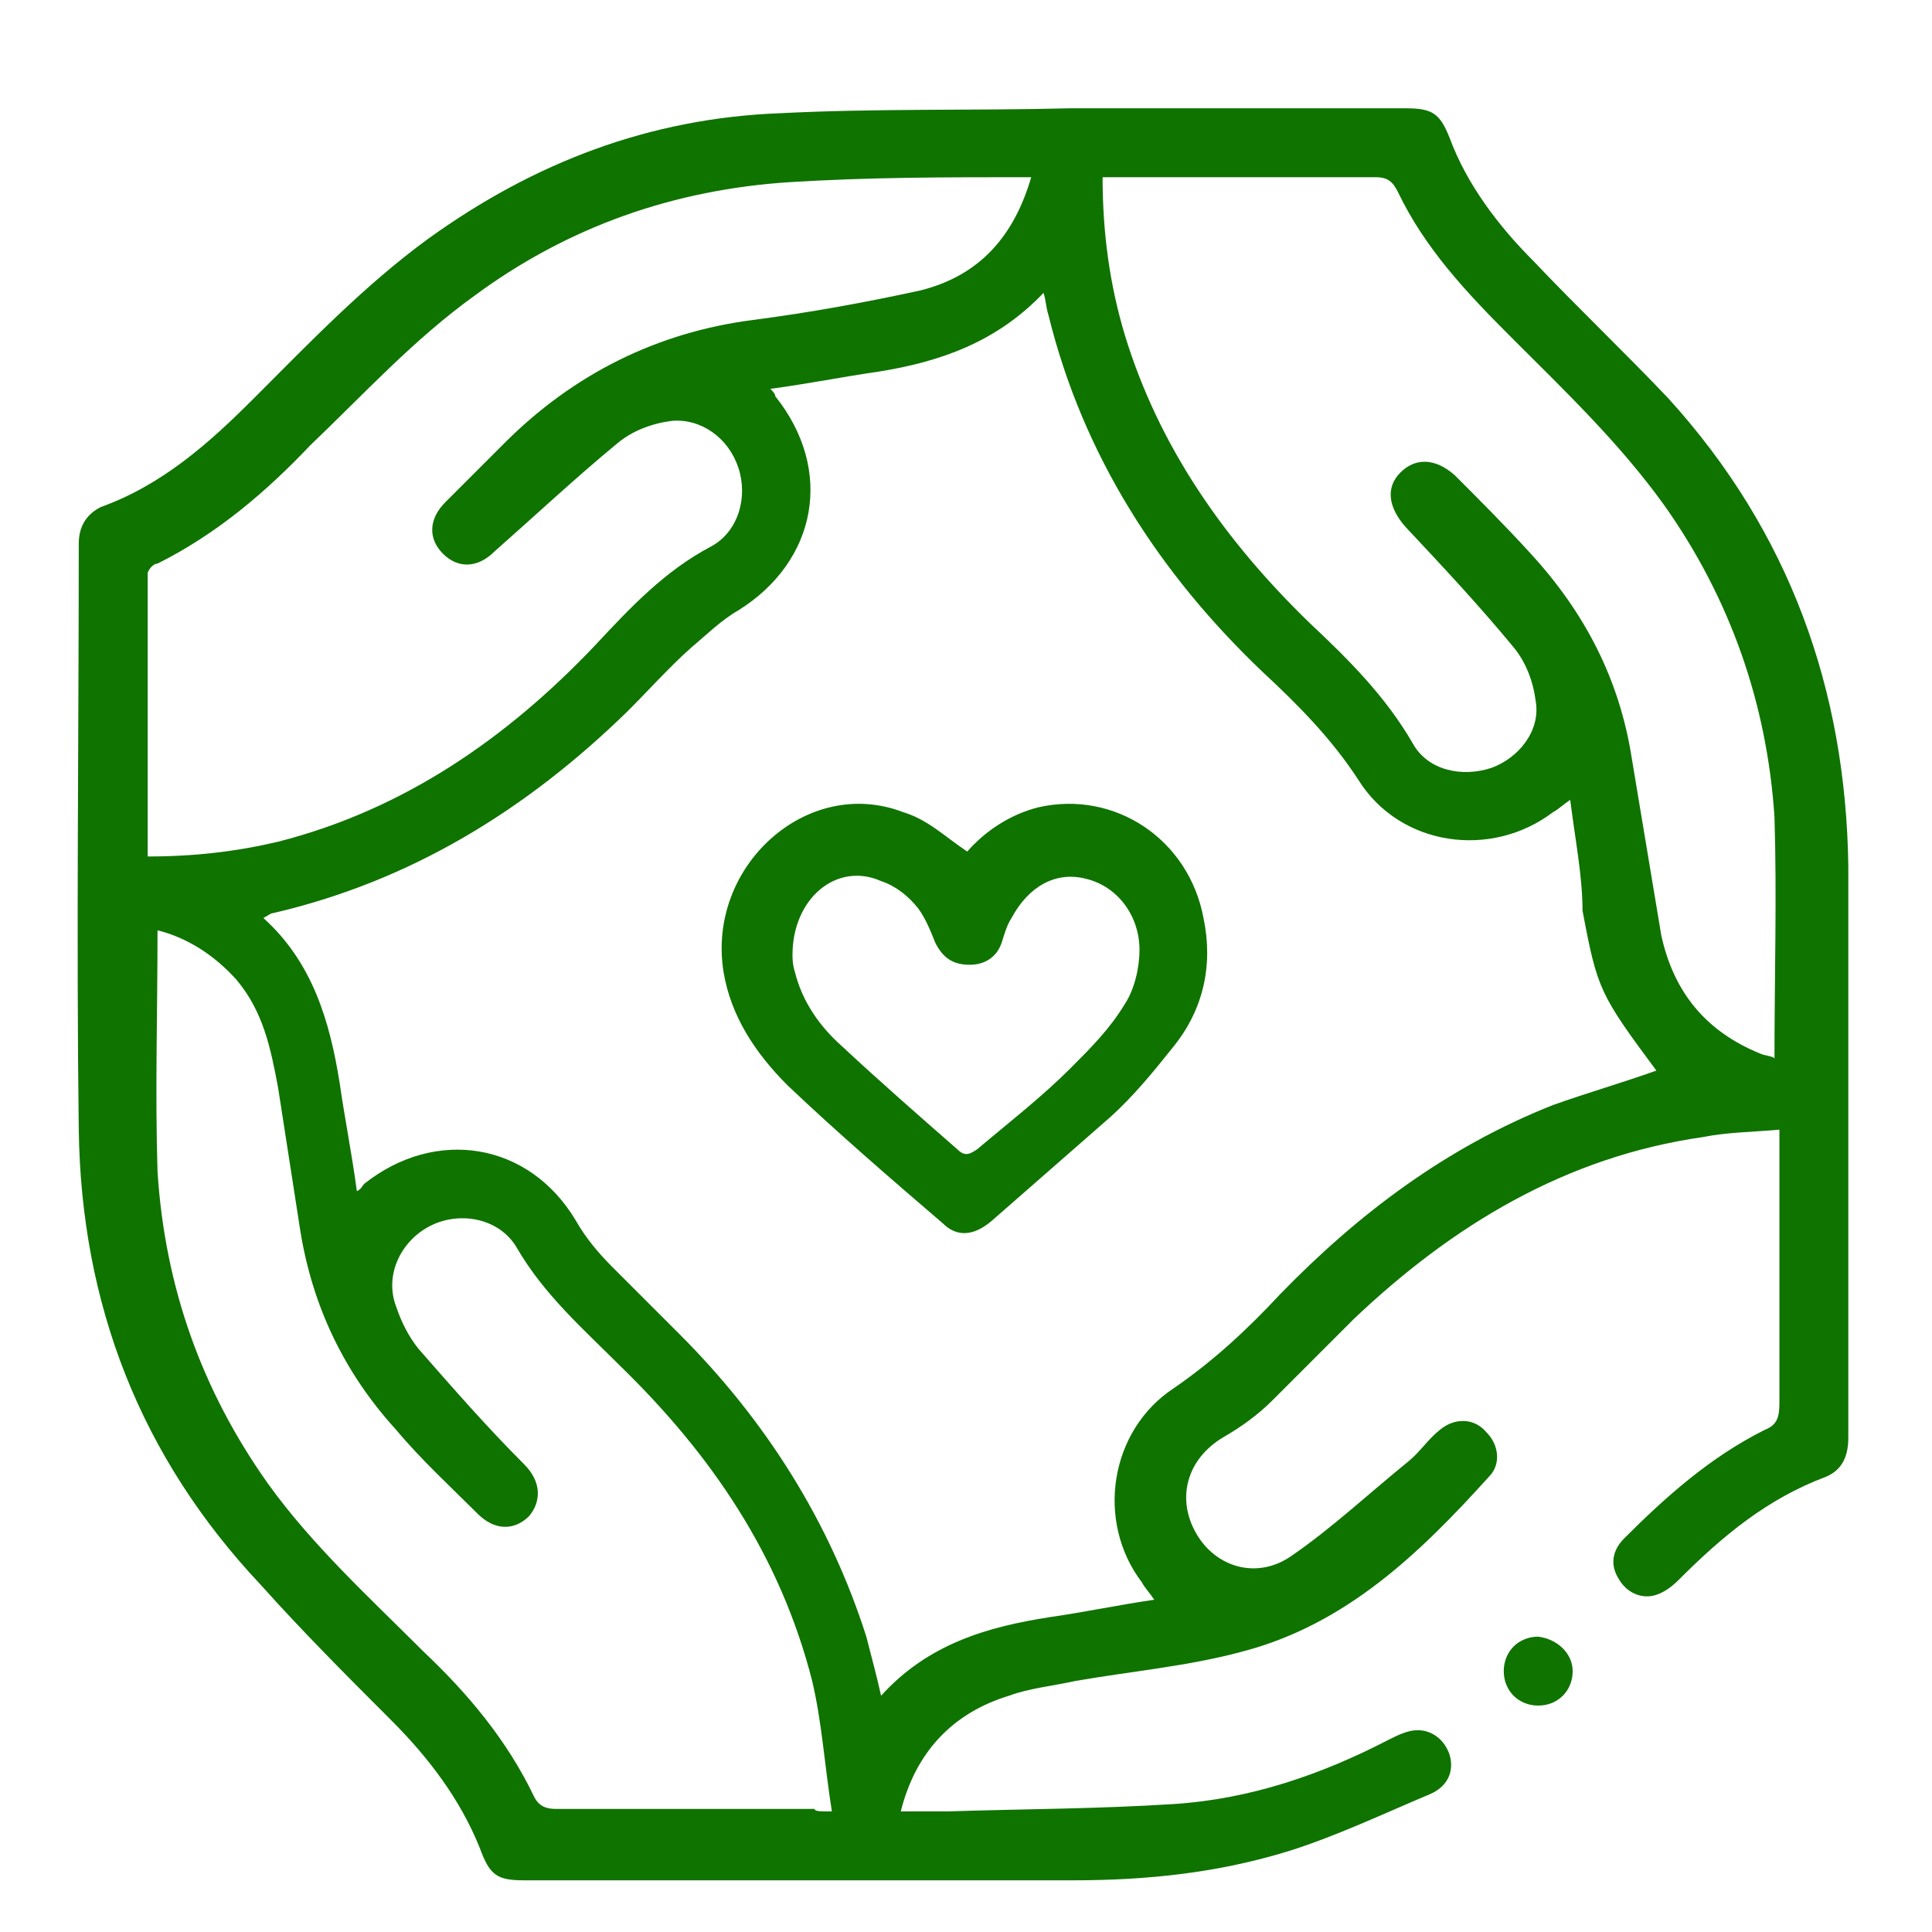 <?xml version="1.0" encoding="utf-8"?>
<!-- Generator: Adobe Illustrator 24.3.0, SVG Export Plug-In . SVG Version: 6.00 Build 0)  -->
<svg version="1.1" id="圖層_1" xmlns="http://www.w3.org/2000/svg" xmlns:xlink="http://www.w3.org/1999/xlink" x="0px" y="0px"
	 viewBox="0 0 78.5 78.5" style="enable-background:new 0 0 78.5 78.5;" xml:space="preserve">
<style type="text/css">
	.st0{fill:#0F7300;}
</style>
<g>
	<path class="st0" d="M36.6,73.6c0.7,0,1.3,0,1.9,0c3.1-0.1,6.1-0.1,9.2-0.3c3.1-0.2,6-1.2,8.7-2.6c0.4-0.2,0.8-0.4,1.2-0.4
		c0.6,0,1.1,0.4,1.3,1c0.2,0.7-0.1,1.3-0.8,1.6c-1.9,0.8-3.8,1.7-5.7,2.3c-2.9,0.9-5.8,1.2-8.8,1.2c-7.4,0-14.9,0-22.3,0
		c-1.1,0-1.4-0.2-1.8-1.3c-0.8-2-2.1-3.7-3.6-5.2c-1.8-1.8-3.6-3.6-5.3-5.5C5.7,59.2,3.3,53,3.2,45.9c-0.1-7.9,0-15.8,0-23.8
		c0-0.7,0.3-1.2,0.9-1.5c2.5-0.9,4.4-2.6,6.2-4.4c2.3-2.3,4.5-4.6,7.1-6.5c4.3-3.1,9-4.9,14.3-5.1c3.9-0.2,7.9-0.1,11.8-0.2
		c4.5,0,9.1,0,13.6,0c1.1,0,1.4,0.2,1.8,1.2c0.7,1.9,2,3.6,3.4,5c1.8,1.9,3.7,3.7,5.5,5.6c4.9,5.4,7.2,11.8,7.3,19
		c0,7.7,0,15.5,0,23.2c0,0.7-0.2,1.3-0.9,1.6c-2.4,0.9-4.2,2.4-6,4.2c-0.3,0.3-0.6,0.5-0.9,0.6c-0.6,0.2-1.2-0.1-1.5-0.6
		c-0.4-0.6-0.3-1.2,0.2-1.7c1.7-1.7,3.5-3.3,5.7-4.4c0.5-0.2,0.6-0.5,0.6-1.1c0-3.7,0-7.3,0-11.1c-1.1,0.1-2.1,0.1-3.1,0.3
		c-5.6,0.8-10.2,3.6-14.2,7.4c-1.1,1.1-2.2,2.2-3.3,3.3c-0.6,0.6-1.3,1.1-2,1.5c-1.5,0.9-1.9,2.5-1.1,3.9c0.8,1.4,2.5,1.9,3.9,0.9
		c1.6-1.1,3.1-2.5,4.7-3.8c0.5-0.4,0.8-0.9,1.3-1.3c0.6-0.5,1.4-0.5,1.9,0.1c0.5,0.5,0.6,1.3,0.1,1.8c-2.8,3.1-5.8,6-10,7.1
		c-2.2,0.6-4.5,0.8-6.8,1.2c-0.9,0.2-1.9,0.3-2.7,0.6C38.7,69.6,37.2,71.2,36.6,73.6z M63.8,32.5c-0.3,0.2-0.5,0.4-0.7,0.5
		c-2.5,1.9-6.2,1.4-7.9-1.3c-1.1-1.7-2.5-3.1-3.9-4.4c-4.2-4-7.3-8.8-8.7-14.5c-0.1-0.3-0.1-0.6-0.2-0.9c-1.9,2-4.2,2.8-6.7,3.2
		c-1.4,0.2-2.9,0.5-4.4,0.7c0.1,0.1,0.2,0.2,0.2,0.3c2.4,3,1.7,6.7-1.5,8.7c-0.7,0.4-1.3,1-1.9,1.5c-0.9,0.8-1.7,1.7-2.6,2.6
		c-4.1,4-8.8,6.9-14.4,8.2c-0.1,0-0.2,0.1-0.4,0.2c2,1.8,2.7,4.2,3.1,6.7c0.2,1.4,0.5,2.9,0.7,4.4c0.2-0.1,0.2-0.2,0.3-0.3
		c2.9-2.3,6.7-1.7,8.6,1.5c0.4,0.7,0.9,1.3,1.5,1.9c0.9,0.9,1.8,1.8,2.7,2.7c3.5,3.5,6.1,7.6,7.6,12.3c0.2,0.8,0.4,1.5,0.6,2.4
		c1.9-2.1,4.3-2.8,6.9-3.2c1.4-0.2,2.8-0.5,4.2-0.7c-0.2-0.3-0.4-0.5-0.5-0.7c-1.9-2.5-1.3-6.2,1.3-7.9c1.6-1.1,3-2.4,4.3-3.8
		c3.2-3.3,6.8-6,11.1-7.7c1.4-0.5,2.8-0.9,4.2-1.4c-2.3-3.1-2.4-3.3-3-6.5C64.3,35.6,64,34.1,63.8,32.5z M33.8,73.6
		c-0.3-1.9-0.4-3.6-0.8-5.3c-1.3-5.1-4.1-9.2-7.8-12.8c-1.5-1.5-3.1-2.9-4.2-4.8c-0.7-1.2-2.3-1.5-3.5-0.9c-1.2,0.6-1.9,2-1.4,3.3
		c0.2,0.6,0.5,1.2,0.9,1.7c1.4,1.6,2.8,3.2,4.3,4.7c0.7,0.7,0.7,1.5,0.2,2.1c-0.6,0.6-1.4,0.6-2.1-0.1c-1.1-1.1-2.3-2.2-3.3-3.4
		c-2.1-2.3-3.4-5-3.9-8.1c-0.3-1.9-0.6-3.9-0.9-5.8c-0.3-1.6-0.6-3.1-1.7-4.4c-0.9-1-2-1.7-3.2-2c0,3.3-0.1,6.6,0,9.8
		c0.3,4.7,1.8,8.9,4.5,12.7c1.8,2.5,4.1,4.6,6.3,6.8c1.8,1.7,3.4,3.6,4.5,5.9c0.2,0.4,0.5,0.5,0.9,0.5c3.5,0,7,0,10.5,0
		C33.1,73.6,33.3,73.6,33.8,73.6z M6,34.8c1.9,0,3.6-0.2,5.3-0.6c5.1-1.3,9.3-4.2,12.9-8c1.4-1.5,2.8-3,4.7-4c1.1-0.6,1.5-2,1.1-3.2
		c-0.4-1.2-1.5-2-2.7-1.9c-0.8,0.1-1.6,0.4-2.2,0.9c-1.7,1.4-3.3,2.9-5,4.4c-0.7,0.7-1.5,0.7-2.1,0.1c-0.6-0.6-0.6-1.4,0.1-2.1
		c0.8-0.8,1.6-1.6,2.4-2.4c2.8-2.8,6.2-4.5,10.1-5c2.3-0.3,4.5-0.7,6.8-1.2c2.4-0.6,3.8-2.2,4.5-4.6c-0.2,0-0.2,0-0.3,0
		c-3.2,0-6.3,0-9.5,0.2c-4.7,0.3-9,1.8-12.8,4.6c-2.5,1.8-4.5,4-6.7,6.1c-1.8,1.9-3.8,3.6-6.2,4.8C6.2,22.9,6,23.2,6,23.3
		C6,27.1,6,30.9,6,34.8z M44.8,7.2c0,2.3,0.3,4.4,0.9,6.4c1.4,4.6,4.1,8.4,7.5,11.7c1.6,1.5,3.1,3,4.2,4.9c0.6,1.1,2,1.4,3.2,1
		c1.1-0.4,2-1.5,1.8-2.7c-0.1-0.8-0.4-1.6-0.9-2.2c-1.4-1.7-2.9-3.3-4.4-4.9c-0.7-0.8-0.8-1.6-0.2-2.2c0.6-0.6,1.4-0.6,2.2,0.1
		c1,1,2.1,2.1,3.1,3.2c2.2,2.4,3.6,5.1,4.1,8.3c0.4,2.4,0.8,4.8,1.2,7.2c0.5,2.3,1.8,3.9,4,4.8c0.2,0.1,0.5,0.1,0.6,0.2
		c0-3.3,0.1-6.6,0-9.8c-0.3-4.6-1.8-8.9-4.5-12.7c-1.8-2.5-4-4.6-6.2-6.8c-1.8-1.8-3.5-3.6-4.6-5.9c-0.2-0.4-0.4-0.6-0.9-0.6
		c-3.5,0-7,0-10.5,0C45.3,7.2,45.1,7.2,44.8,7.2z"/>
	<path class="st0" d="M63.9,67.9c0,0.8-0.6,1.4-1.4,1.4c-0.8,0-1.4-0.6-1.4-1.4c0-0.8,0.6-1.4,1.4-1.4
		C63.3,66.6,63.9,67.2,63.9,67.9z"/>
	<path class="st0" d="M39.3,34.6c0.7-0.8,1.7-1.5,2.9-1.8c3.1-0.7,6.1,1.3,6.7,4.5c0.4,1.9,0,3.7-1.2,5.2c-0.8,1-1.6,2-2.6,2.9
		c-1.6,1.4-3.2,2.8-4.8,4.2c-0.7,0.6-1.4,0.7-2,0.1c-2.1-1.8-4.3-3.7-6.3-5.6c-1.3-1.3-2.3-2.8-2.6-4.6c-0.7-4.3,3.4-8,7.3-6.5
		C37.7,33.3,38.4,34,39.3,34.6z M32.2,38.8c0,0.1,0,0.4,0.1,0.7c0.3,1.2,1,2.2,1.9,3c1.5,1.4,3.1,2.8,4.7,4.2c0.3,0.3,0.5,0.2,0.8,0
		c1.3-1.1,2.6-2.1,3.8-3.3c0.8-0.8,1.6-1.6,2.2-2.6c0.4-0.6,0.6-1.5,0.6-2.2c0-1.4-0.9-2.6-2.2-2.9c-1.2-0.3-2.3,0.3-3,1.6
		c-0.2,0.3-0.3,0.7-0.4,1c-0.2,0.6-0.7,0.9-1.3,0.9c-0.7,0-1.1-0.3-1.4-0.9c-0.2-0.5-0.4-1-0.7-1.4c-0.4-0.5-0.9-0.9-1.5-1.1
		C34,35,32.2,36.5,32.2,38.8z"/>
</g>
</svg>
